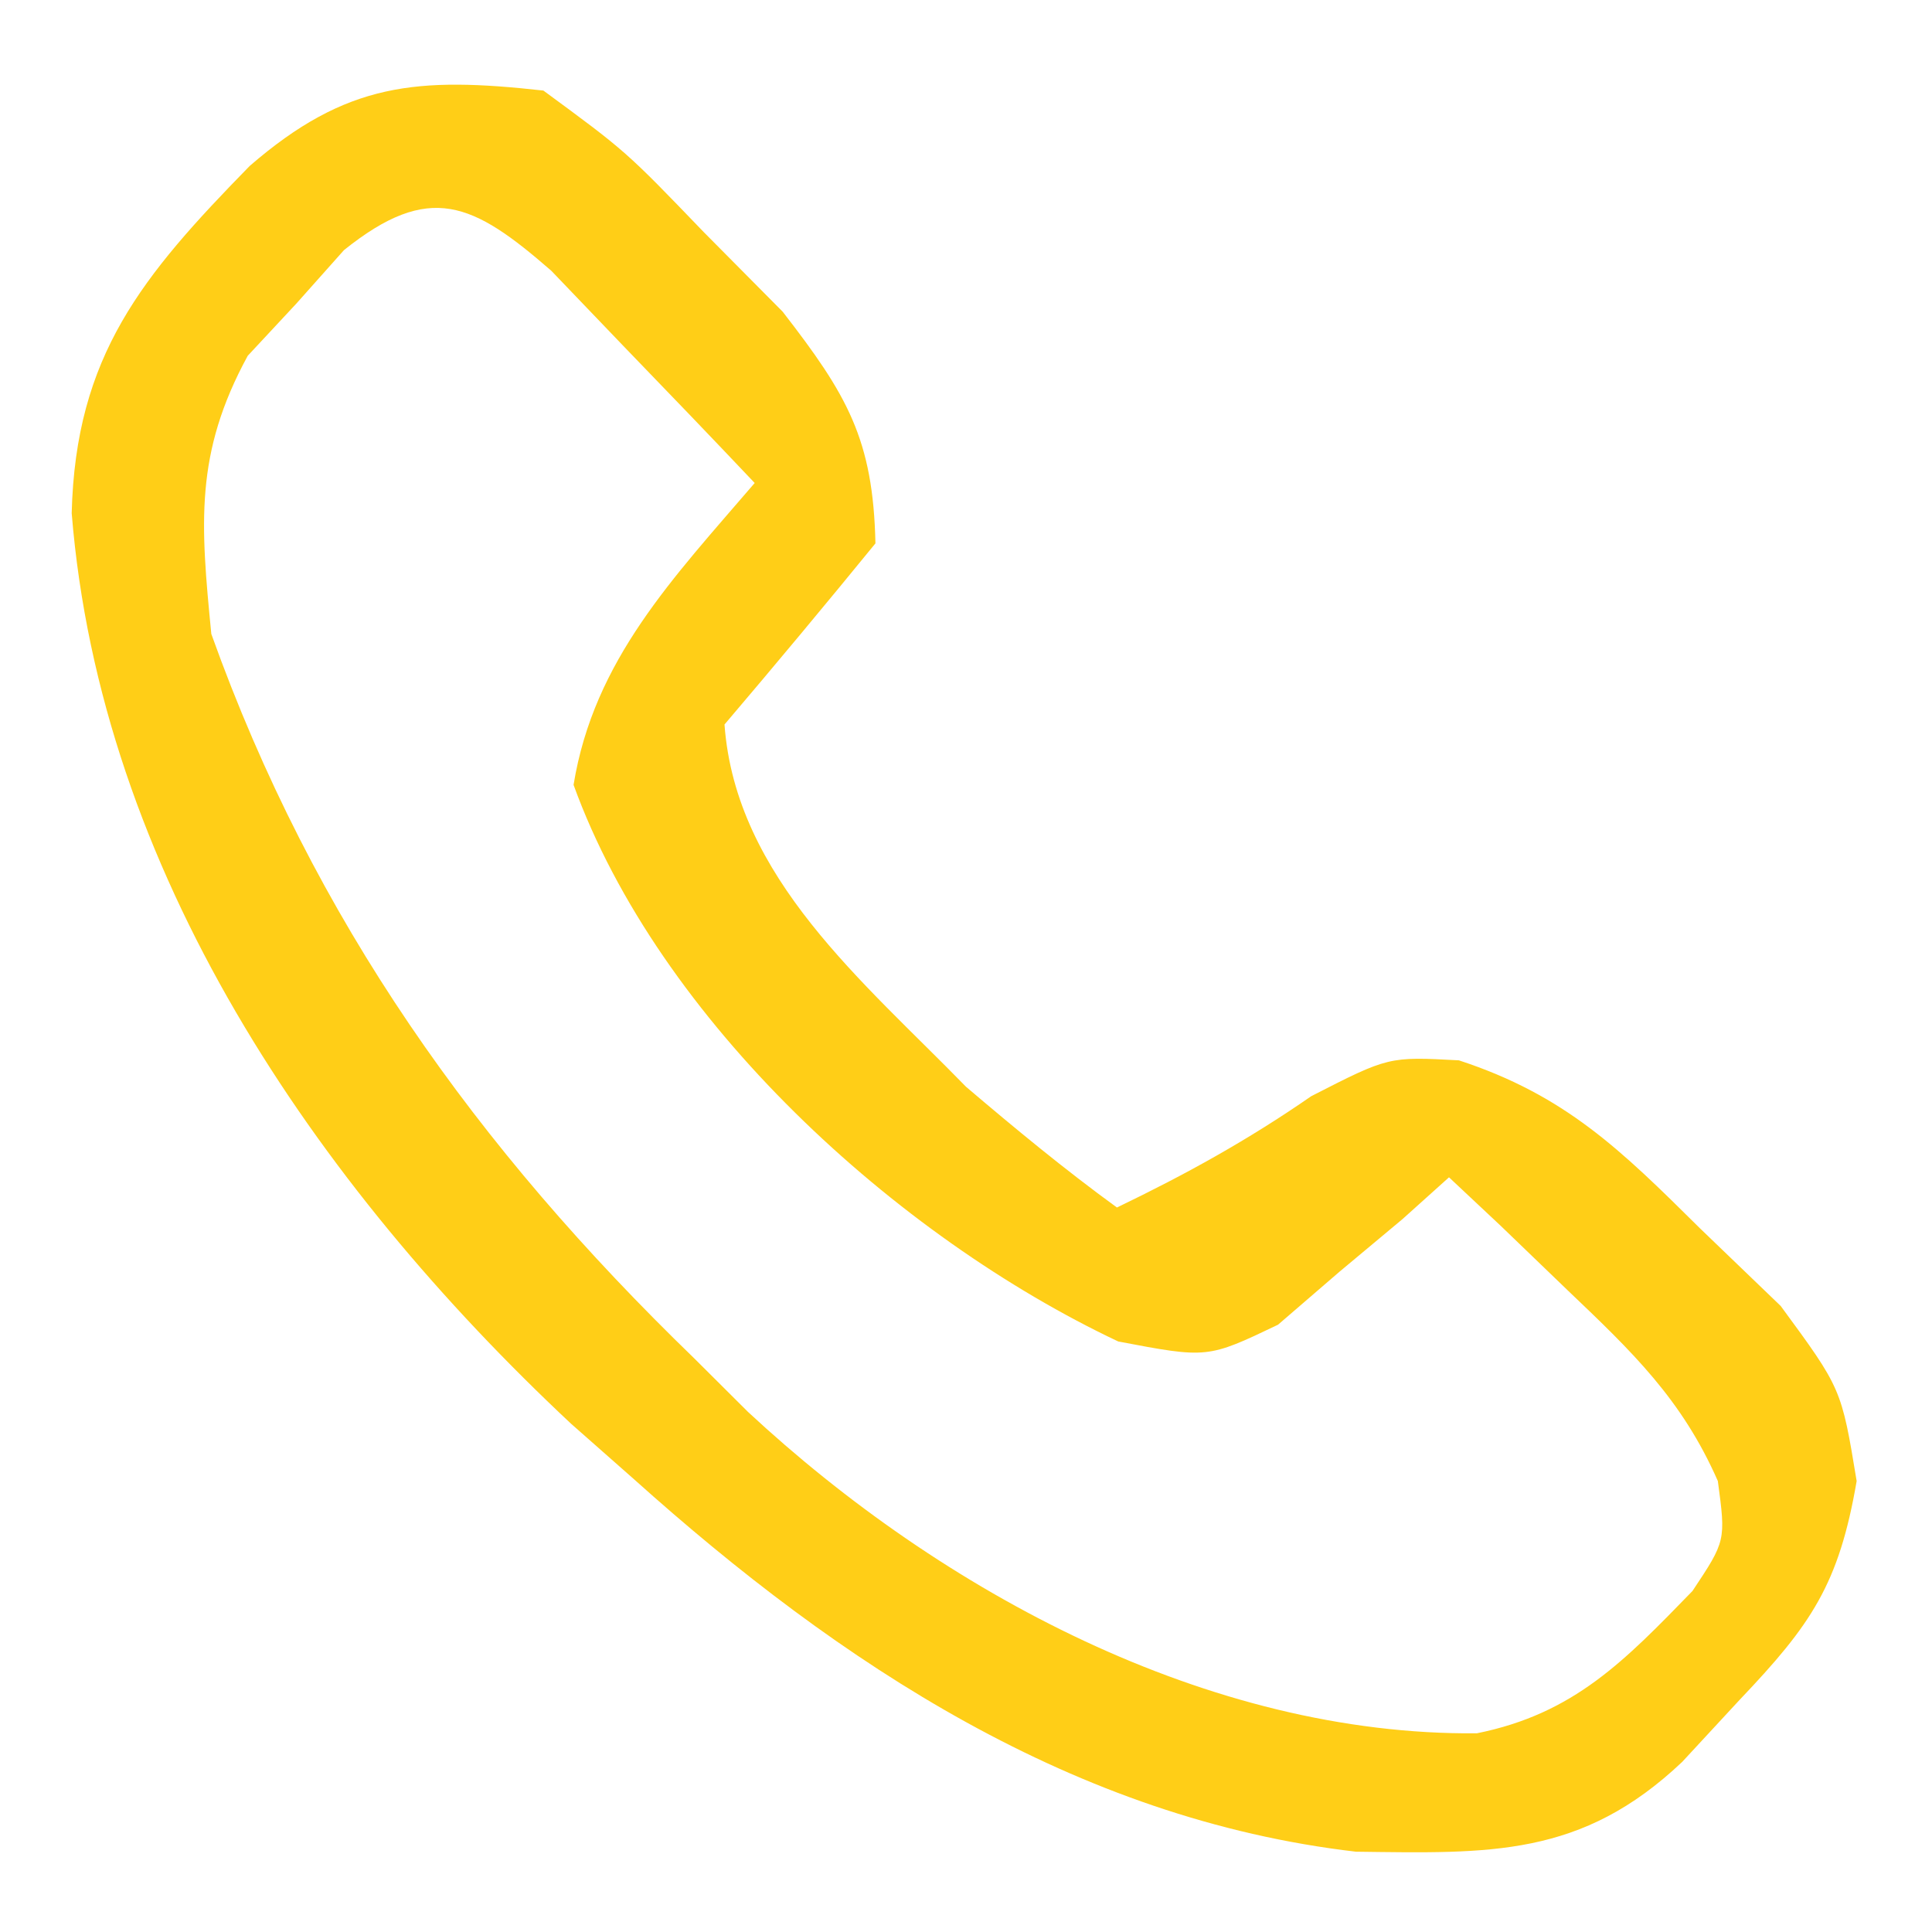 <?xml version="1.0" encoding="UTF-8"?>
<svg version="1.1" xmlns="http://www.w3.org/2000/svg" width="64" height="64">
<path d="M0 0 C2.738 2.012 2.738 2.012 5.312 4.688 C6.175 5.558 7.037 6.428 7.926 7.324 C10.055 10.07 10.926 11.543 11 15 C9.354 17.017 7.687 19.017 6 21 C6.37 26.082 10.63 29.537 14 33 C15.625 34.383 17.274 35.745 19 37 C21.293 35.896 23.338 34.766 25.438 33.312 C28 32 28 32 30.328 32.125 C33.852 33.279 35.687 35.086 38.312 37.688 C39.637 38.962 39.637 38.962 40.988 40.262 C43 43 43 43 43.504 46.062 C42.917 49.484 41.998 50.819 39.625 53.312 C38.999 53.989 38.372 54.666 37.727 55.363 C34.387 58.529 31.35 58.397 26.918 58.34 C17.598 57.254 9.834 52.13 3 46 C1.967 45.089 1.967 45.089 0.914 44.16 C-7.579 36.204 -14.671 25.828 -15.625 14 C-15.496 8.775 -13.288 6.138 -9.727 2.496 C-6.528 -0.275 -4.18 -0.463 0 0 Z M-6.605 5.285 C-7.128 5.872 -7.65 6.458 -8.188 7.062 C-8.982 7.915 -8.982 7.915 -9.793 8.785 C-11.559 12.026 -11.356 14.353 -11 18 C-7.603 27.492 -2.218 35.014 5 42 C5.587 42.584 6.173 43.168 6.777 43.77 C13.19 49.73 22.033 54.5 30.922 54.418 C34.148 53.769 35.824 52.009 38.066 49.703 C39.171 48.04 39.171 48.04 38.906 46.062 C37.716 43.354 36.074 41.785 33.938 39.75 C33.204 39.044 32.471 38.337 31.715 37.609 C31.149 37.078 30.583 36.547 30 36 C29.238 36.684 29.238 36.684 28.461 37.383 C27.773 37.958 27.084 38.533 26.375 39.125 C25.366 39.995 25.366 39.995 24.336 40.883 C22 42 22 42 19.043 41.438 C11.694 37.966 3.836 30.822 1 23 C1.674 18.857 4.305 16.144 7 13 C5.572 11.491 4.132 9.993 2.688 8.5 C1.887 7.665 1.086 6.829 0.262 5.969 C-2.335 3.708 -3.763 3.01 -6.605 5.285 Z " fill="#FFCE17" transform="translate(18,3)"/>
</svg>

